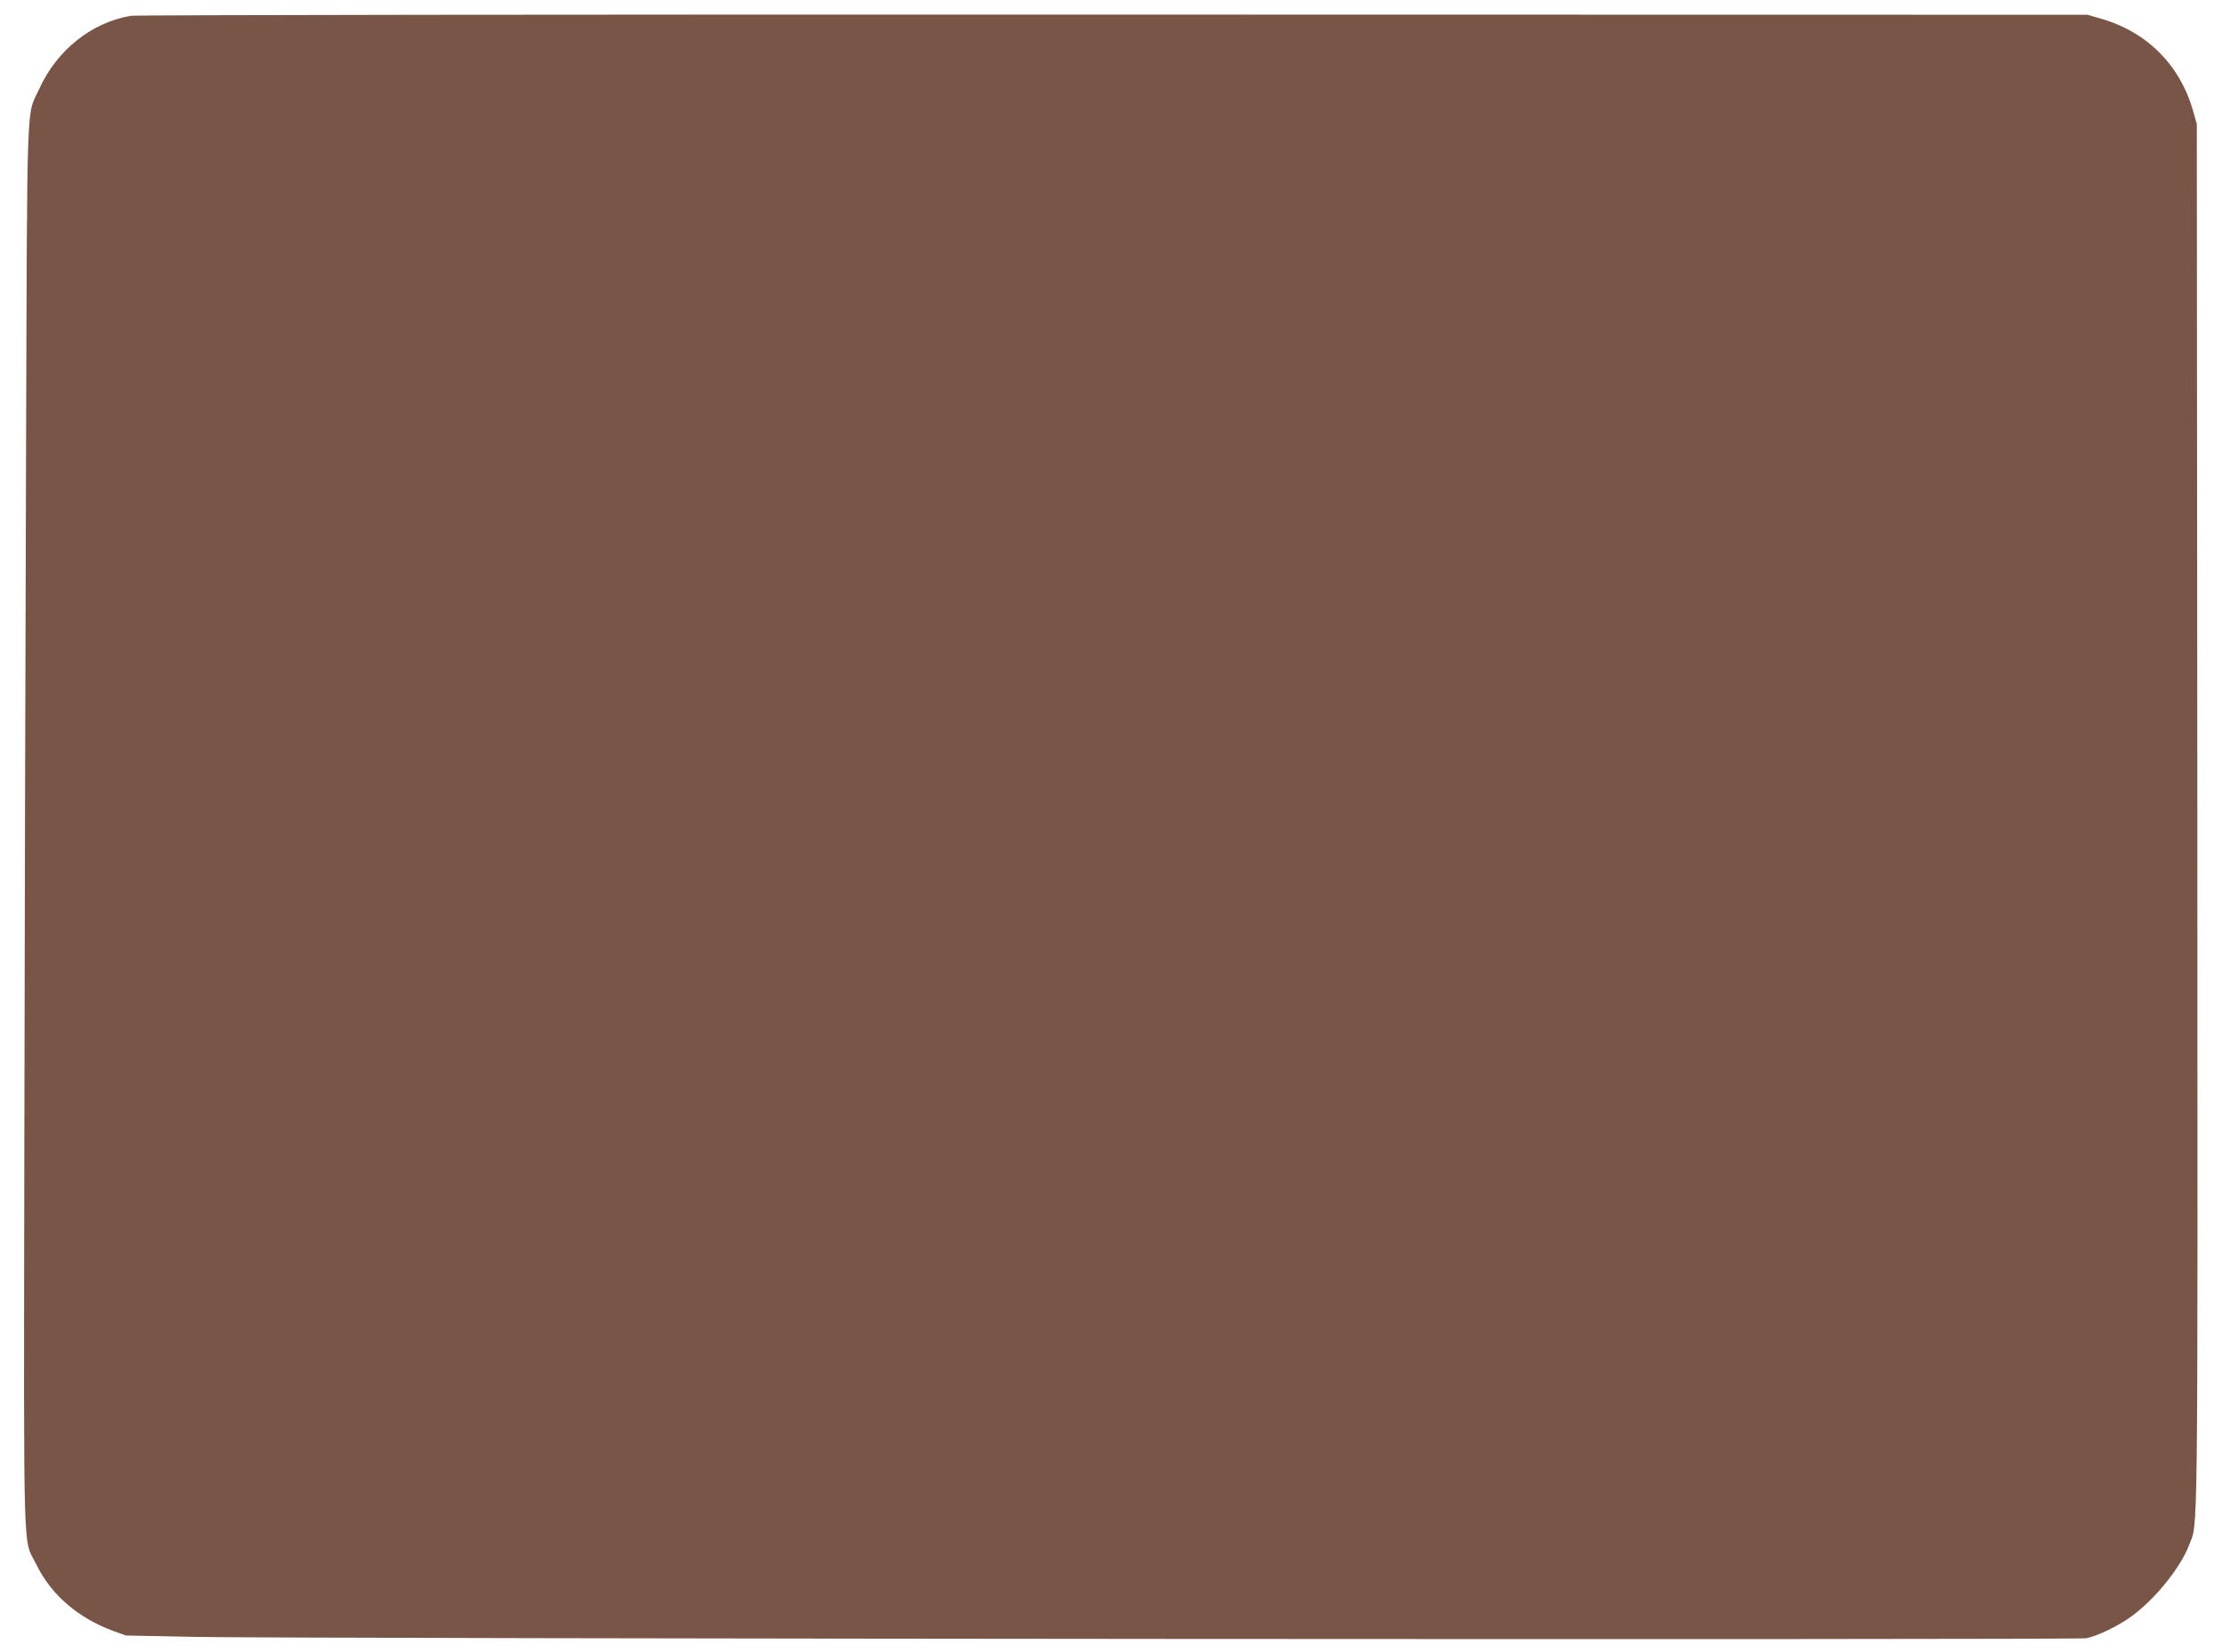 <?xml version="1.0" standalone="no"?>
<!DOCTYPE svg PUBLIC "-//W3C//DTD SVG 20010904//EN"
 "http://www.w3.org/TR/2001/REC-SVG-20010904/DTD/svg10.dtd">
<svg version="1.0" xmlns="http://www.w3.org/2000/svg"
 width="1280pt" height="952pt" viewBox="0 0 1280 952"
 preserveAspectRatio="xMidYMid meet">
<g transform="translate(0,952) scale(0.1,-0.1)"
fill="#795548" stroke="none">
<path d="M754 9429 c-226 -38 -426 -197 -528 -421 -75 -164 -69 18 -76 -2128
-4 -1059 -8 -2881 -10 -4050 -3 -2376 -9 -2165 70 -2325 84 -173 239 -306 440
-381 l75 -27 395 -8 c582 -11 10840 -18 10897 -8 63 12 180 68 257 123 136 97
287 283 336 413 53 142 50 -123 48 4190 l-3 3998 -22 78 c-76 264 -266 454
-532 530 l-76 22 -5610 1 c-3101 1 -5633 -2 -5661 -7z"/>
</g>
</svg>
